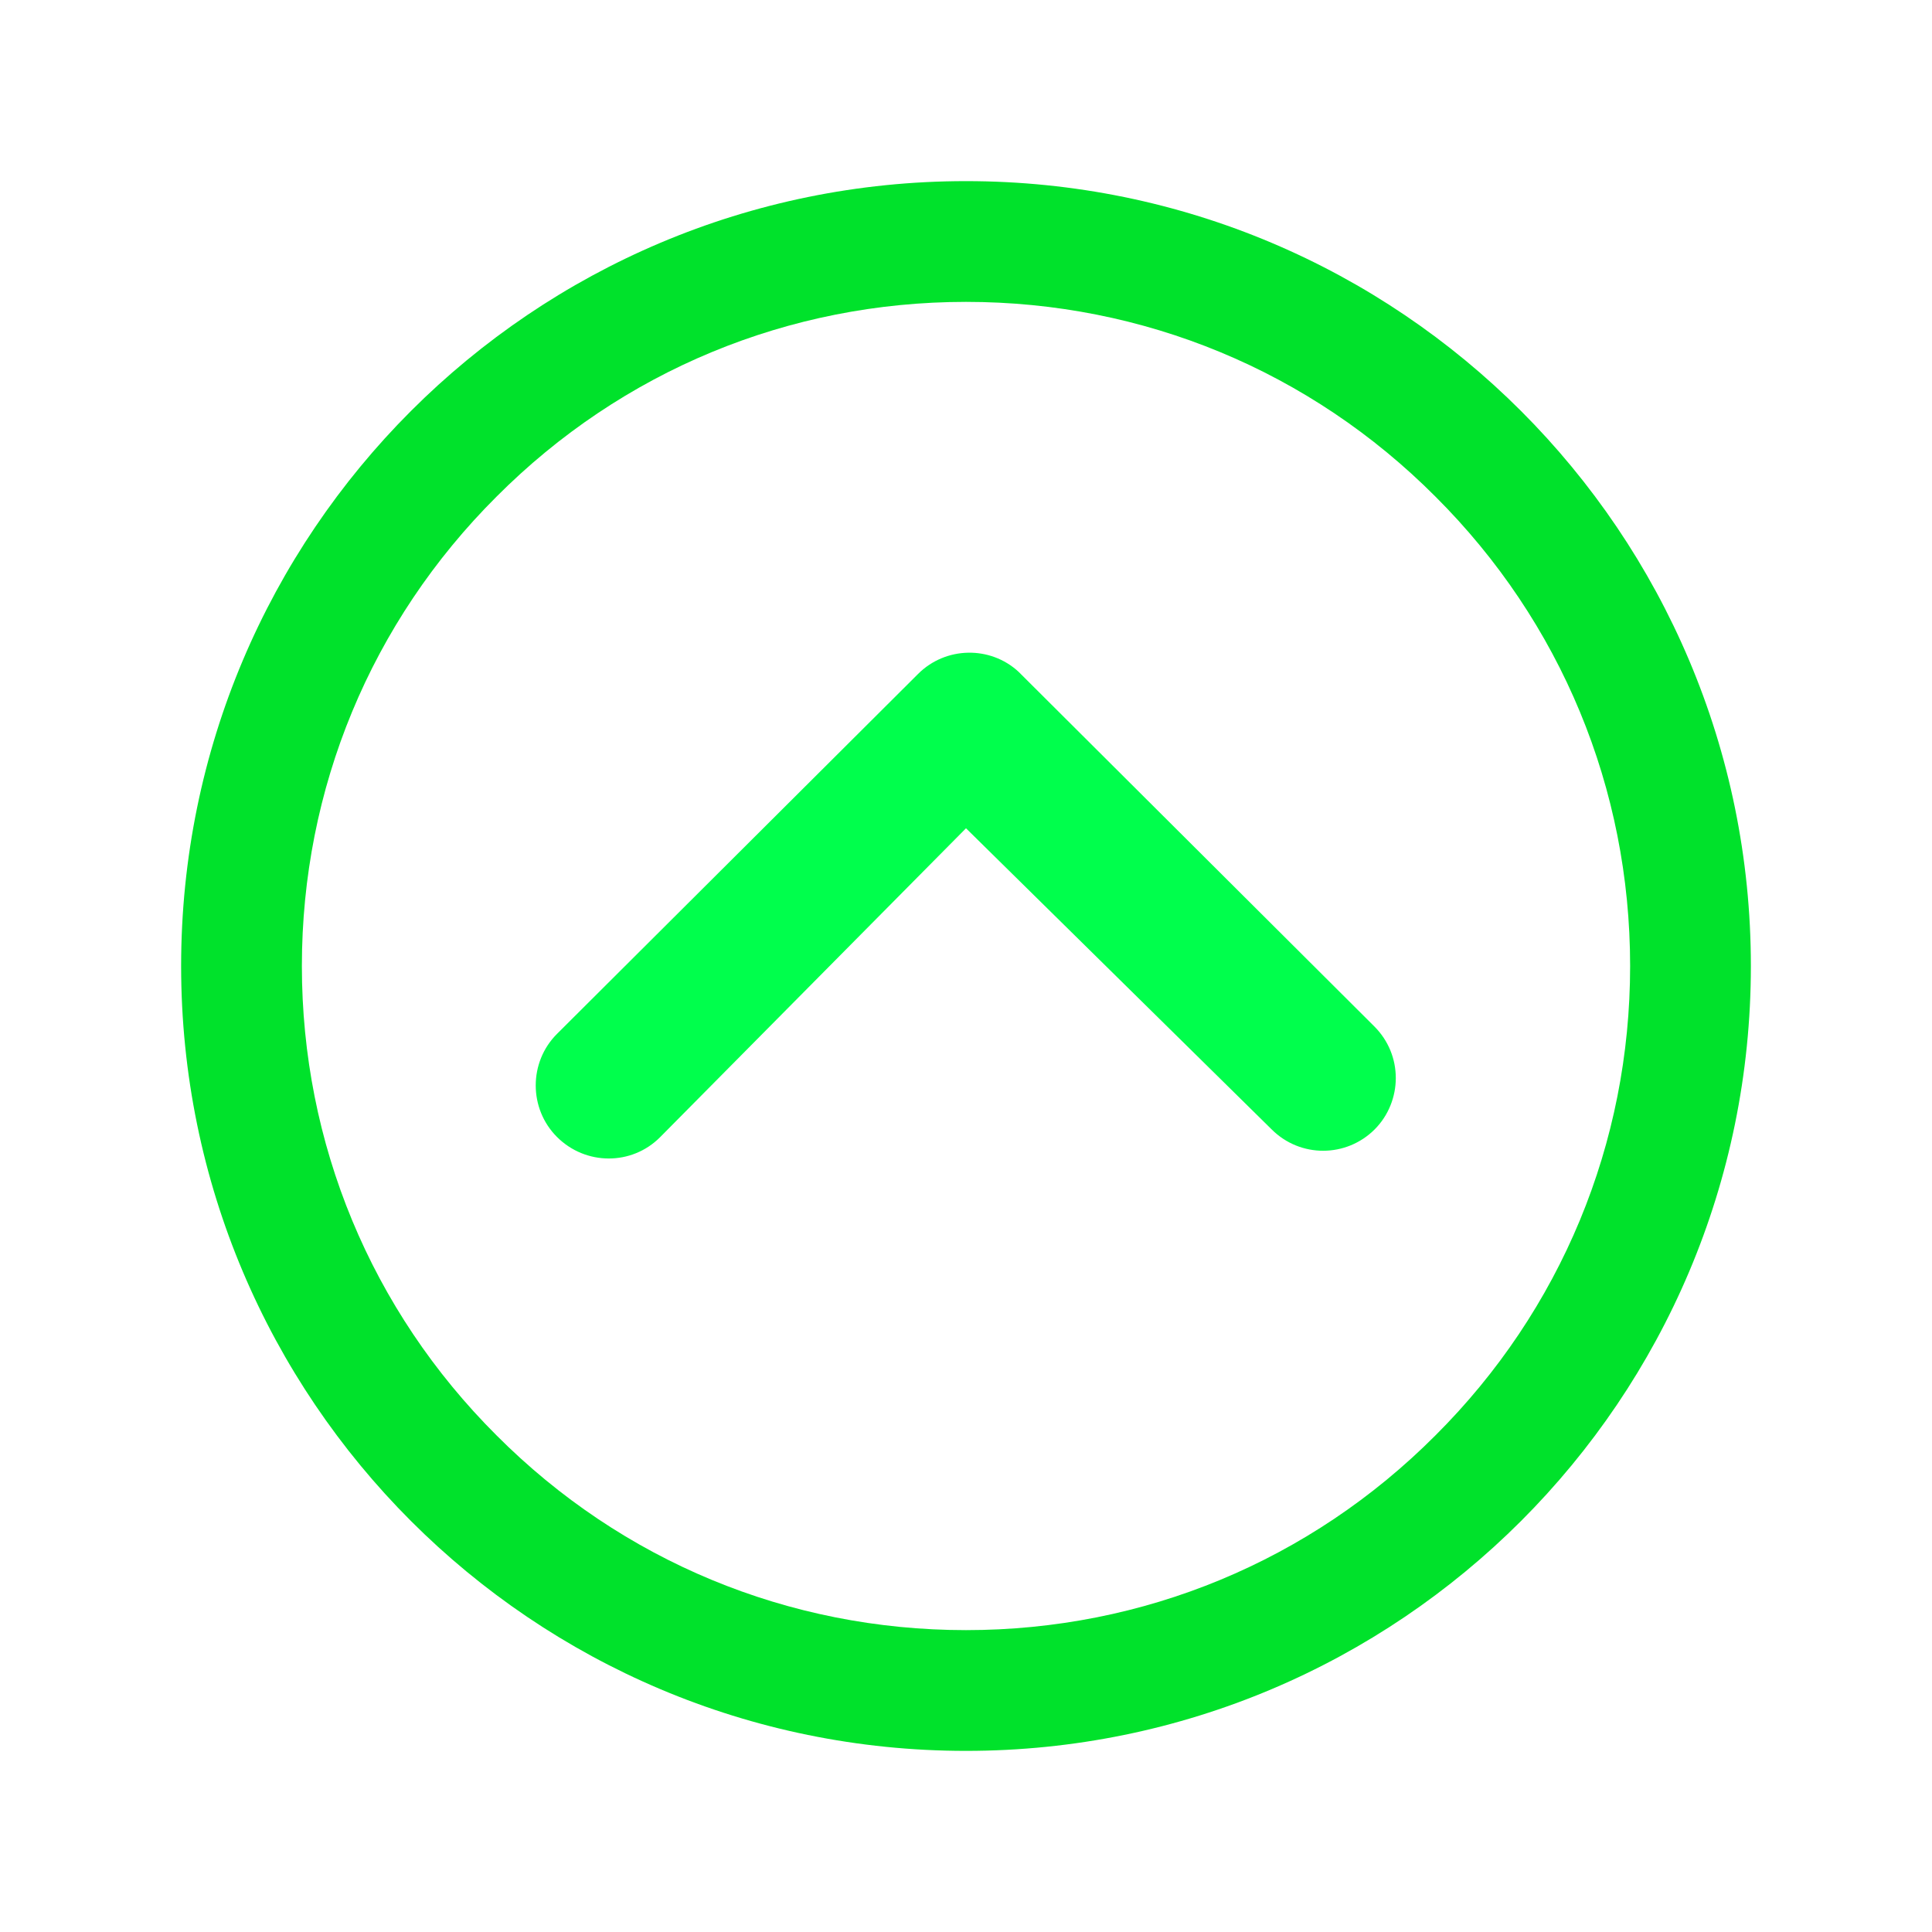 <?xml version="1.0" encoding="utf-8"?>
<!-- Generator: Adobe Illustrator 21.0.0, SVG Export Plug-In . SVG Version: 6.00 Build 0)  -->
<svg version="1.1" id="Layer_1" xmlns="http://www.w3.org/2000/svg" xmlns:xlink="http://www.w3.org/1999/xlink" x="0px" y="0px"
	 viewBox="0 0 512 512" style="enable-background:new 0 0 512 512;" xml:space="preserve">
<style type="text/css">
	.st0{fill:#00FF4C;}
	.st1{fill:#00E22B;}
</style>
<path class="st0" d="M147.6,301.3c-7.5-7.5-7.5-19.8,0-27.3l95.7-95.4c7.3-7.3,19.1-7.5,26.6-0.6l94.3,94c3.8,3.8,5.7,8.7,5.7,13.7
	c0,4.9-1.9,9.9-5.6,13.6c-7.5,7.5-19.7,7.6-27.3,0l-81-79.8l-81.1,81.9C167.4,308.9,155.2,308.9,147.6,301.3L147.6,301.3z"/>
<path class="st1" d="M256,464c114.9,0,208-93.1,208-208S370.9,48,256,48S48,141.1,48,256S141.1,464,256,464z M256,432
	c-47,0-91.2-18.3-124.4-51.6C98.3,347.2,80,303,80,256s18.3-91.2,51.6-124.4C164.8,98.3,209,80,256,80s91.2,18.3,124.4,51.6
	C413.7,164.8,432,209,432,256s-18.3,91.2-51.6,124.4C347.2,413.7,303,432,256,432z"/>
</svg>

